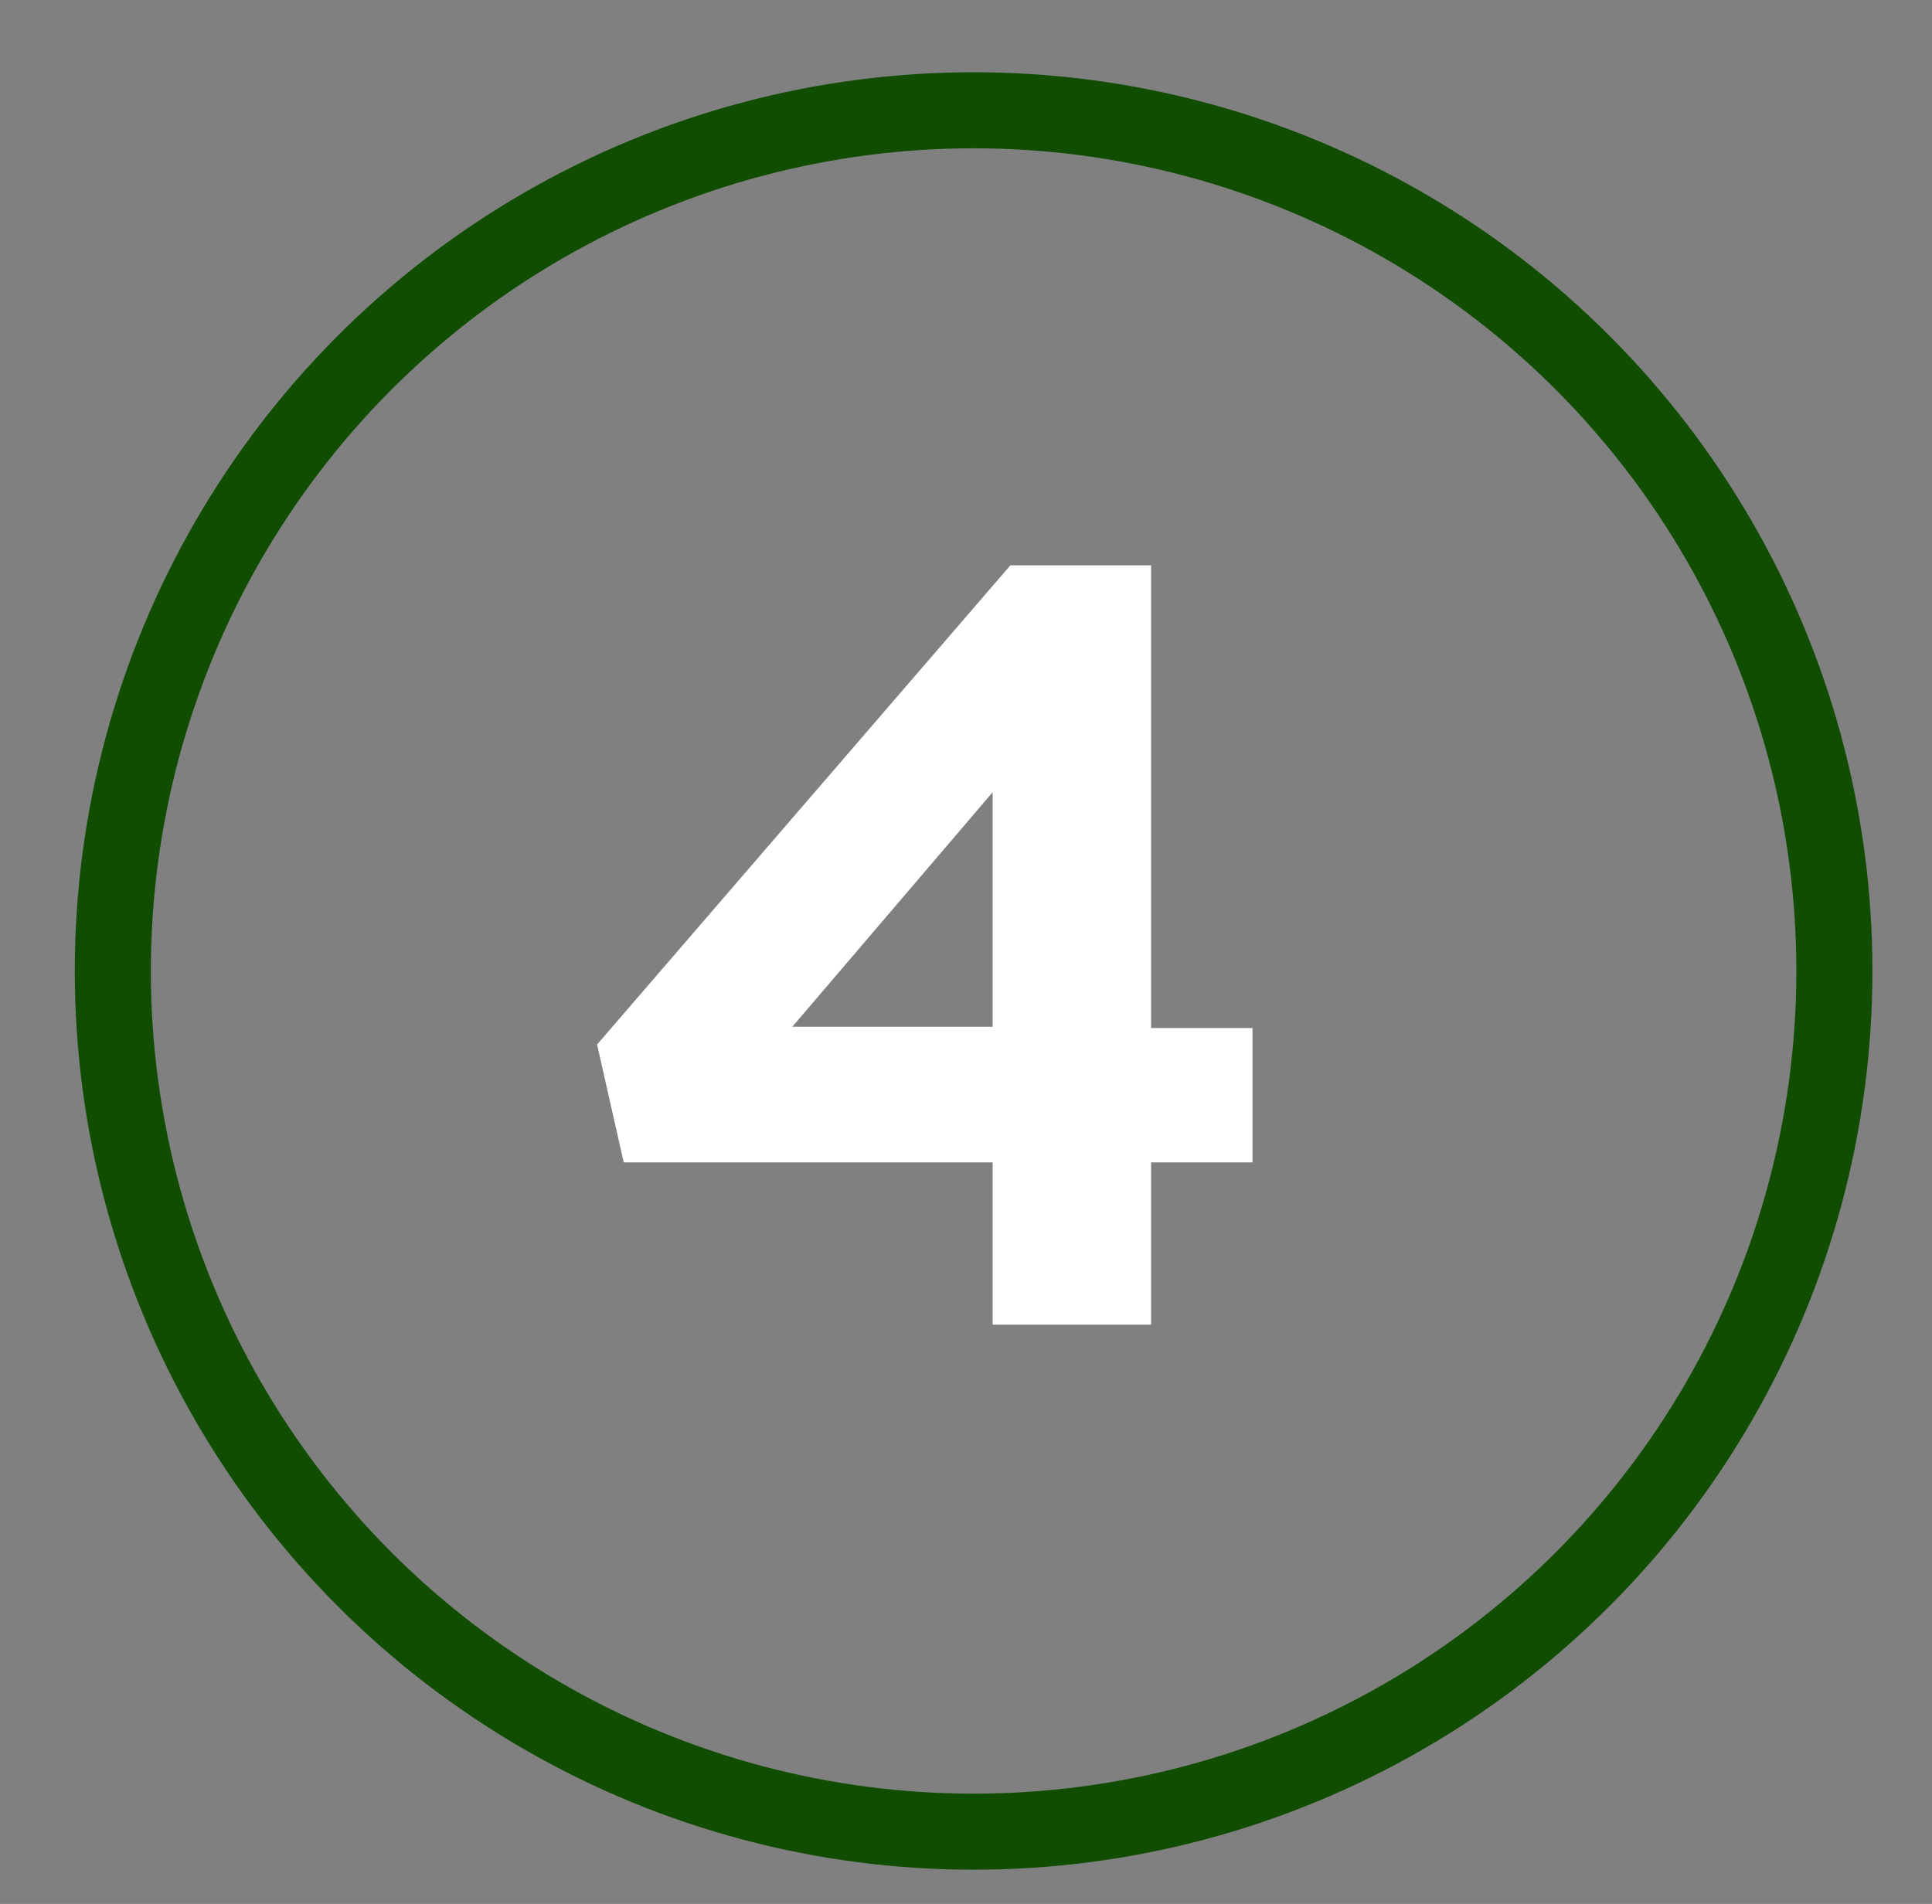 <?xml version="1.0" encoding="UTF-8"?>
<svg id="Layer_1" data-name="Layer 1" xmlns="http://www.w3.org/2000/svg" version="1.1" viewBox="0 0 152.4 150.2">
  <rect x="0" y="0" width="152.4" height="150.2" fill="#808080" stroke="none"/>
  <defs>
    <style>
      .cls-1 {
        stroke: #104d00;
        stroke-miterlimit: 10;
        stroke-width: 6px;
      }

      .cls-1, .cls-2 {
        fill: none;
      }

      .cls-2, .cls-3 {
        stroke-width: 0px;
      }

      .cls-3 {
        fill: #fff;
      }

      .cls-4 {
        display: none;
      }
    </style>
  </defs>
  <g class="cls-4">
    <path class="cls-3" d="M57.3,104.4v-10.6h15.4v-36.3l-13.6,5-3.1-10.7,20.4-7.7h8.7v49.6h13.9v10.6h-41.8Z"/>
    <circle class="cls-1" cx="76.8" cy="76.6" r="67.9"/>
  </g>
  <g class="cls-4">
    <path class="cls-3" d="M54.4,94l19.9-16.3c7.4-6.1,10.3-9.4,10.3-14.3s-3.3-7.8-8-7.8-7.8,2.6-12.2,8l-9.2-7.4c5.9-8,11.6-12.4,22.3-12.4s20.6,7.3,20.6,18.4v.2c0,10-5.1,14.9-15.7,23.1l-9.7,7.5h26v11.3h-44.2v-10.4Z"/>
    <circle class="cls-1" cx="76.8" cy="76.6" r="67.9"/>
  </g>
  <g class="cls-4">
    <path class="cls-3" d="M53.5,95.1l9-8.6c4.1,4.6,8.4,7.2,14.4,7.2s8.4-2.8,8.4-7.3v-.2c0-4.9-4.4-7.6-11.7-7.6h-5.5l-2-8.4,14.2-14.3h-23.5v-11.3h40.4v9.9l-15.1,14.4c8.1,1.4,16,5.6,16,16.7v.2c0,11.3-8.2,19.5-21.5,19.5s-18.2-4.3-23.3-10.3Z"/>
    <circle class="cls-1" cx="76.8" cy="76.6" r="67.9"/>
  </g>
  <rect class="cls-2" x="0" y=".1" width="152.5" height="150.2"/>
  <g>
    <circle class="cls-1" cx="76.8" cy="76.6" r="67.9"/>
    <path class="cls-3" d="M78.3,91.7h-29.1l-2.1-9.3,32.6-37.8h11.1v36.5h8v10.6h-8v12.8h-12.5v-12.8ZM78.3,81v-18.5l-15.8,18.5h15.8Z"/>
  </g>
</svg>